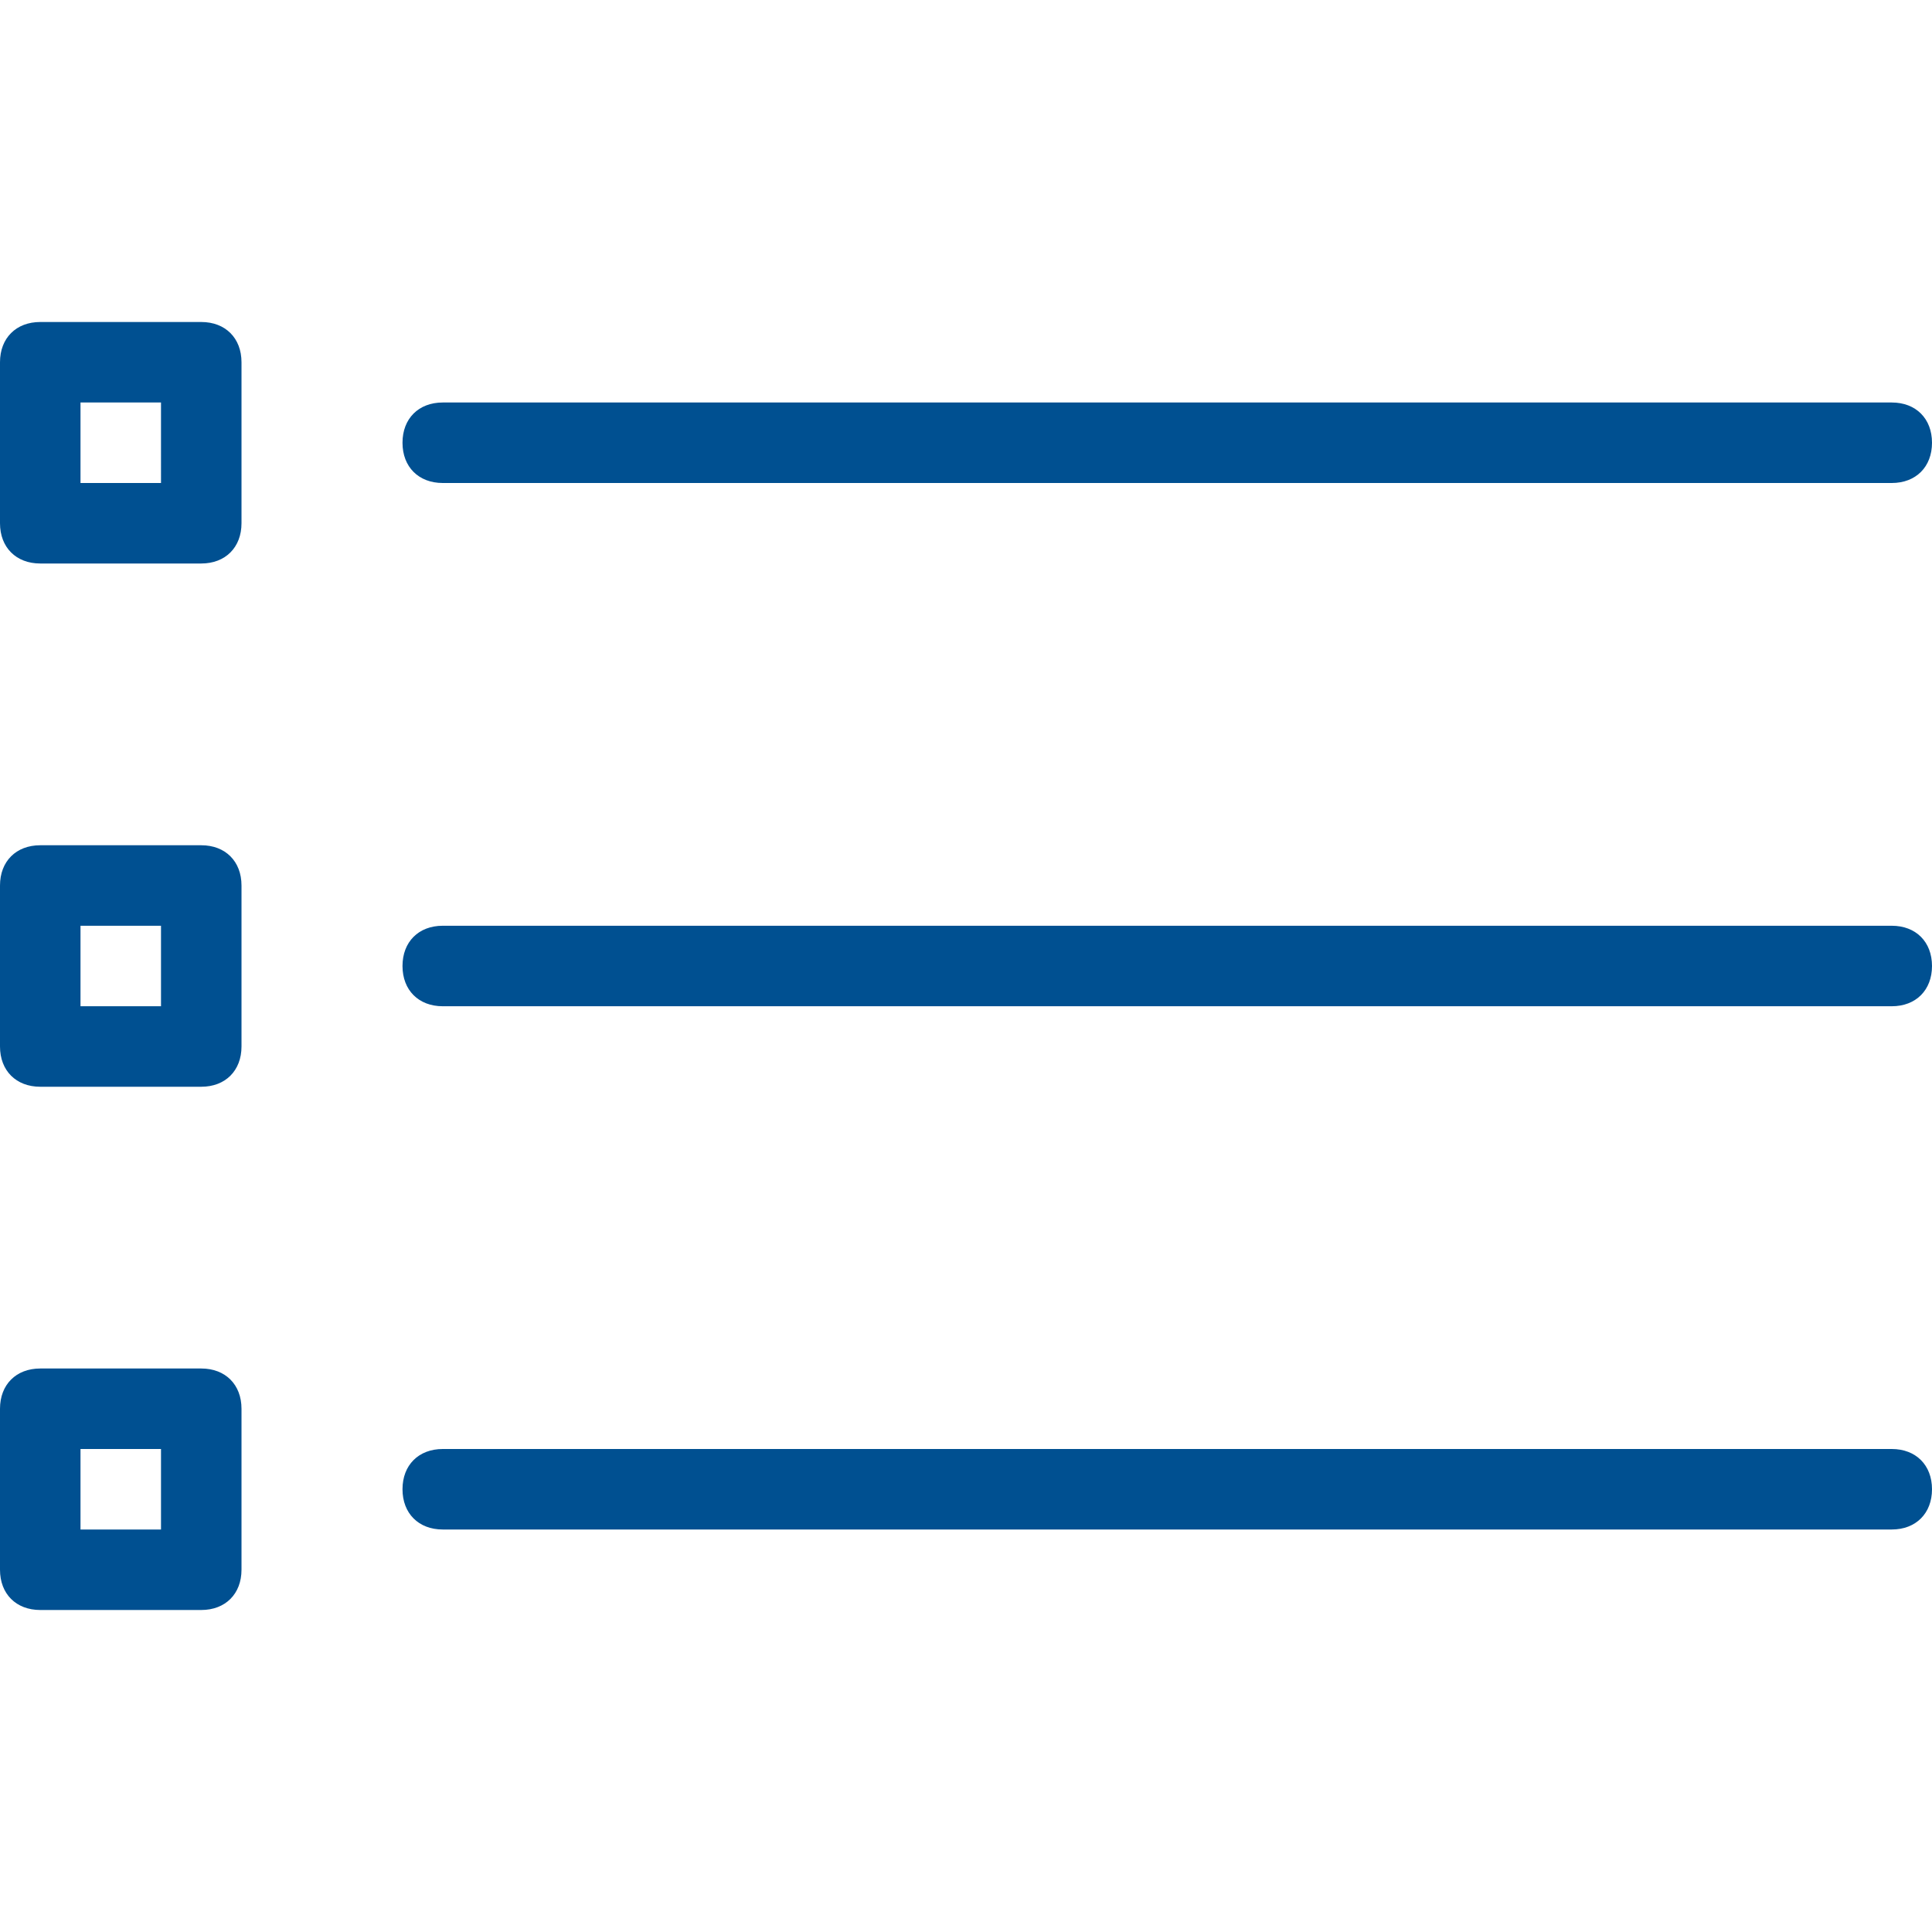 <?xml version="1.0" encoding="utf-8"?>
<svg version="1.1" xmlns="http://www.w3.org/2000/svg" xmlns:xlink="http://www.w3.org/1999/xlink" x="0px"
     y="0px"
     viewBox="0 0 24 24" style="enable-background:new 0 0 24 24;" xml:space="preserve">
  <path style="fill:#005091;" d="M2.5,20h-2C0.2,20,0,19.8,0,19.5v-2C0,17.2,0.2,17,0.5,17h2C2.8,17,3,17.2,3,17.5v2C3,19.8,2.8,20,2.5,20z
	 M1,19h1v-1H1V19z M23.5,19h-18C5.2,19,5,18.8,5,18.5S5.2,18,5.5,18h18c0.3,0,0.5,0.2,0.5,0.5S23.8,19,23.5,19z M2.5,13.5h-2
	C0.2,13.5,0,13.3,0,13v-2c0-0.3,0.2-0.5,0.5-0.5h2C2.8,10.5,3,10.7,3,11v2C3,13.3,2.8,13.5,2.5,13.5z M1,12.5h1v-1H1V12.5z
	 M23.5,12.5h-18C5.2,12.5,5,12.3,5,12s0.2-0.5,0.5-0.5h18c0.3,0,0.5,0.2,0.5,0.5S23.8,12.5,23.5,12.5z M2.5,7h-2C0.2,7,0,6.8,0,6.5
	v-2C0,4.2,0.2,4,0.5,4h2C2.8,4,3,4.2,3,4.5v2C3,6.8,2.8,7,2.5,7z M1,6h1V5H1V6z M23.5,6h-18C5.2,6,5,5.8,5,5.5S5.2,5,5.5,5h18
	C23.8,5,24,5.2,24,5.5S23.8,6,23.5,6z"/>
</svg>

